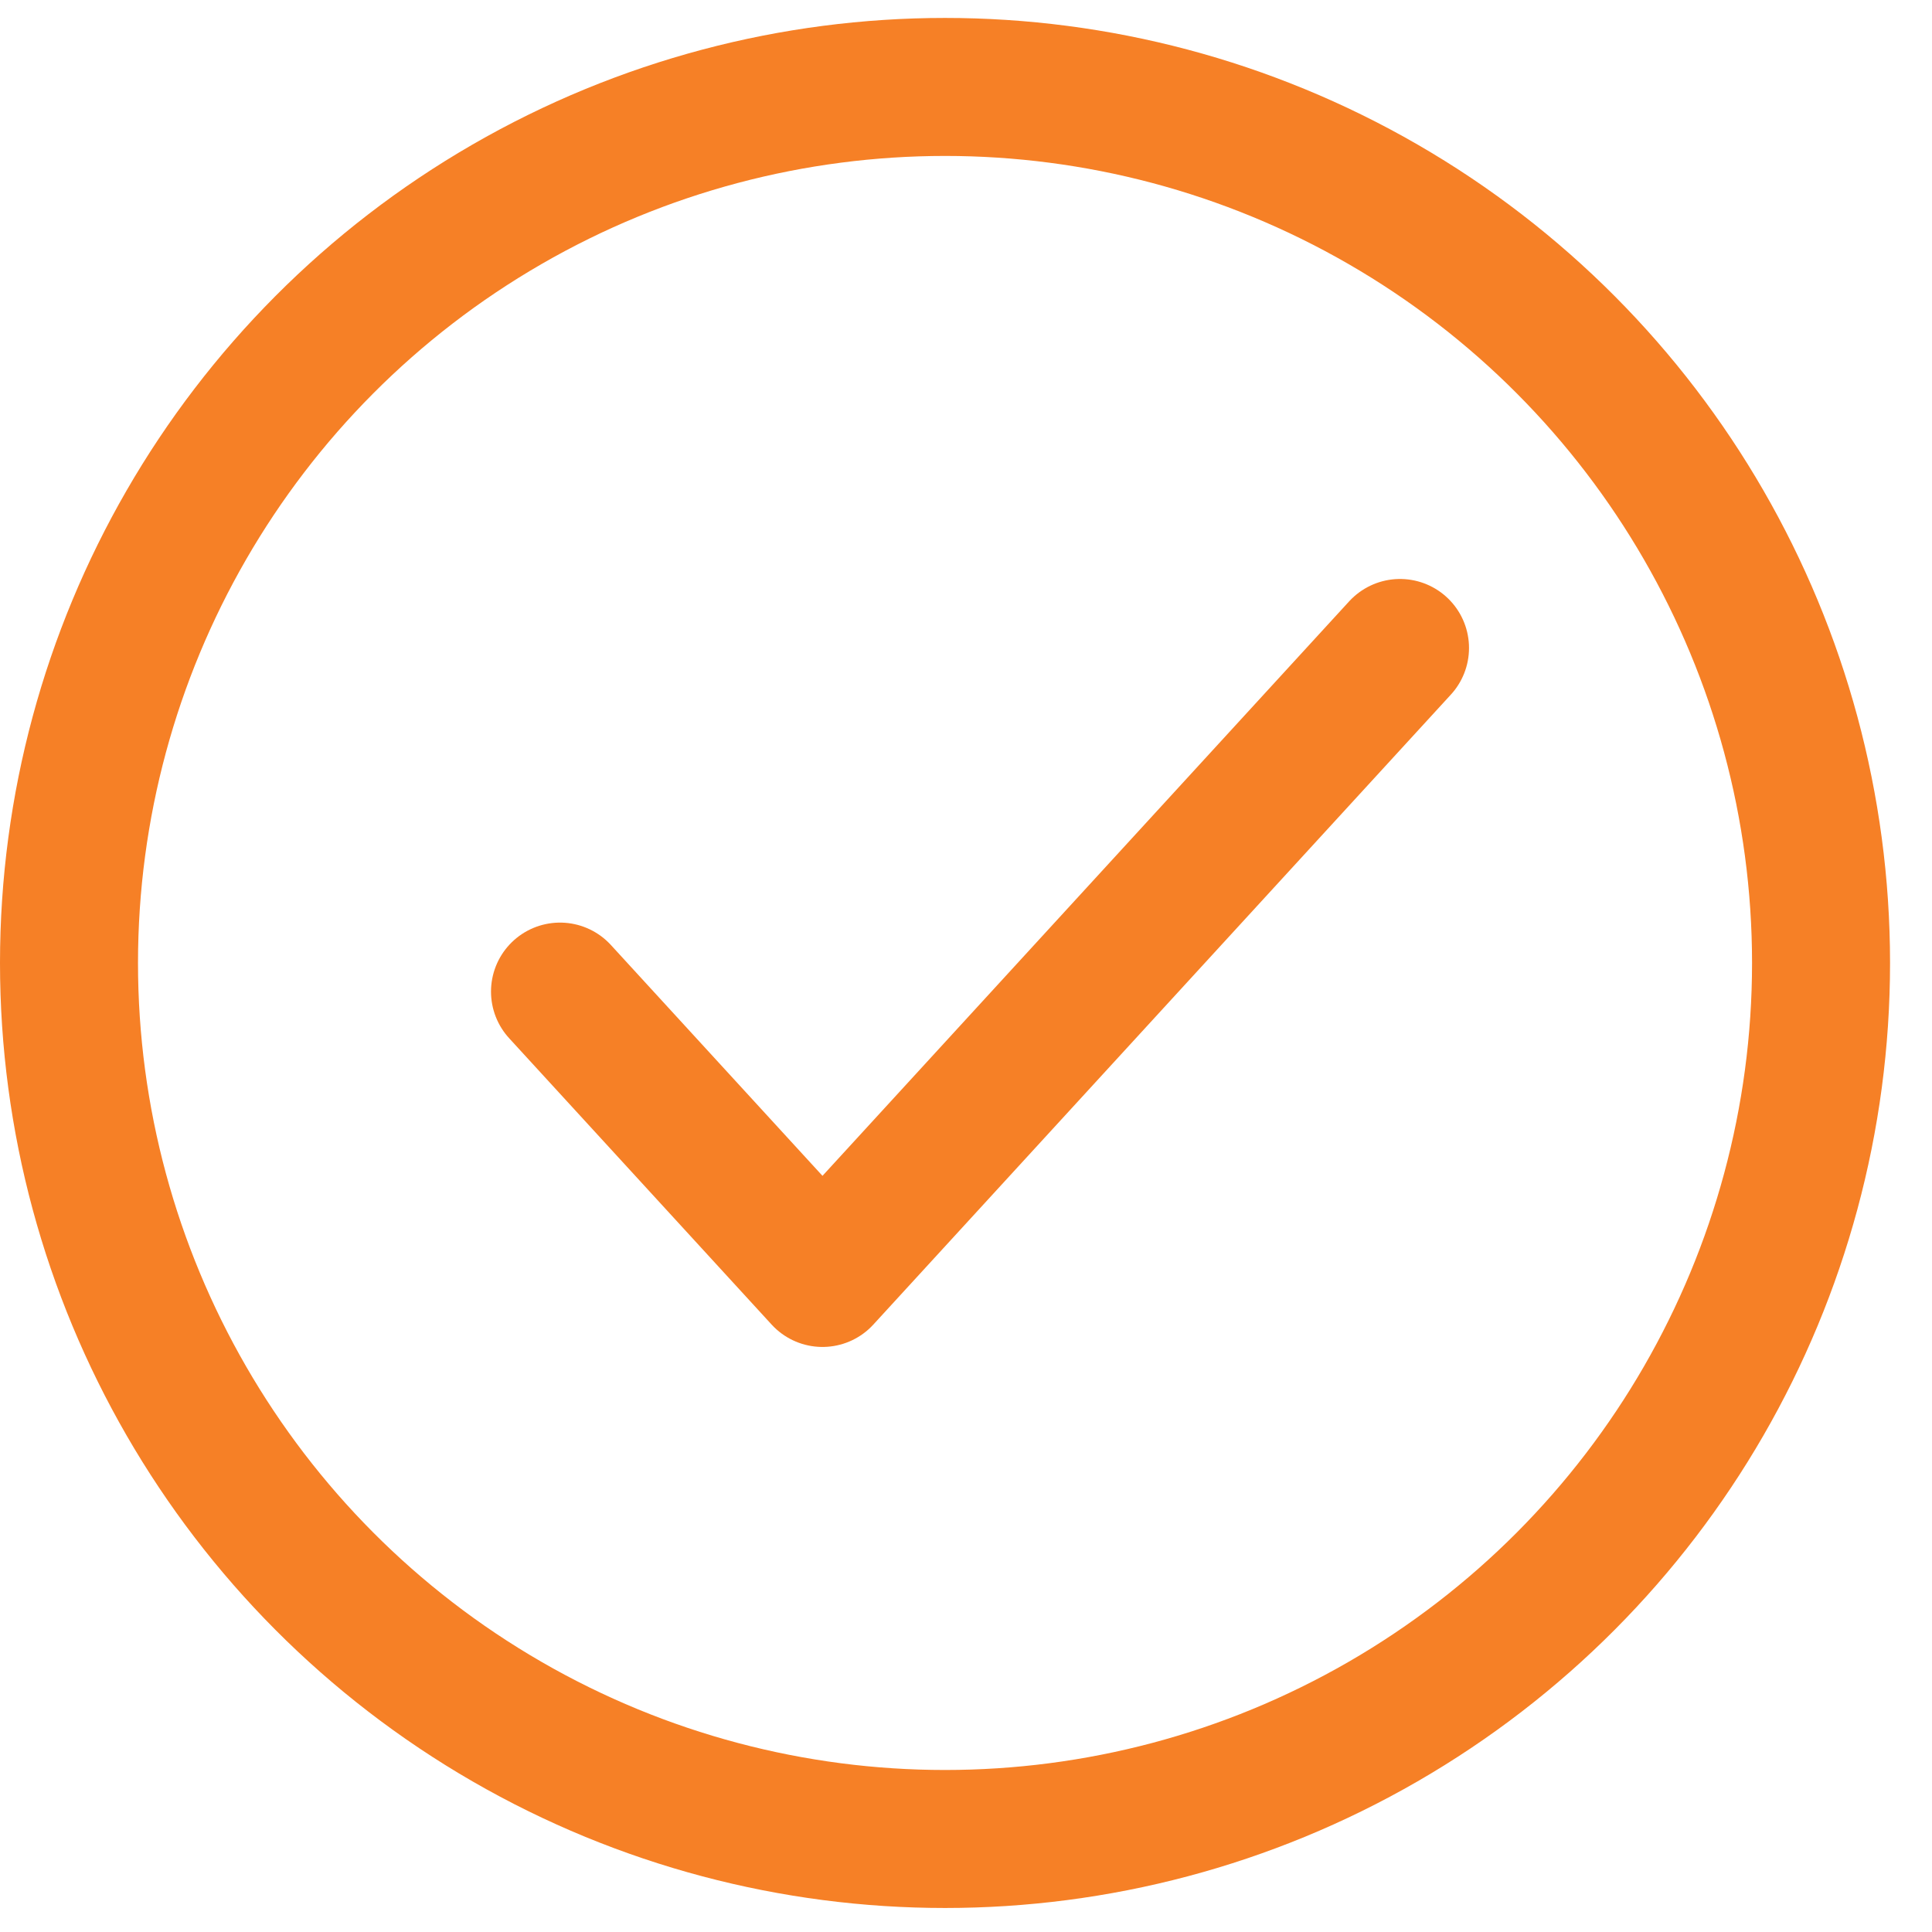 <svg width="28" height="28" viewBox="0 0 28 28" fill="none" xmlns="http://www.w3.org/2000/svg">
<path d="M20.29 9.391L11.92 18.521L8.116 14.371" stroke="#F68026" stroke-width="2" stroke-linecap="round" stroke-linejoin="round"/>
<circle cx="13.696" cy="13.956" r="12.696" stroke="#F68026" stroke-width="2"/>
</svg>
